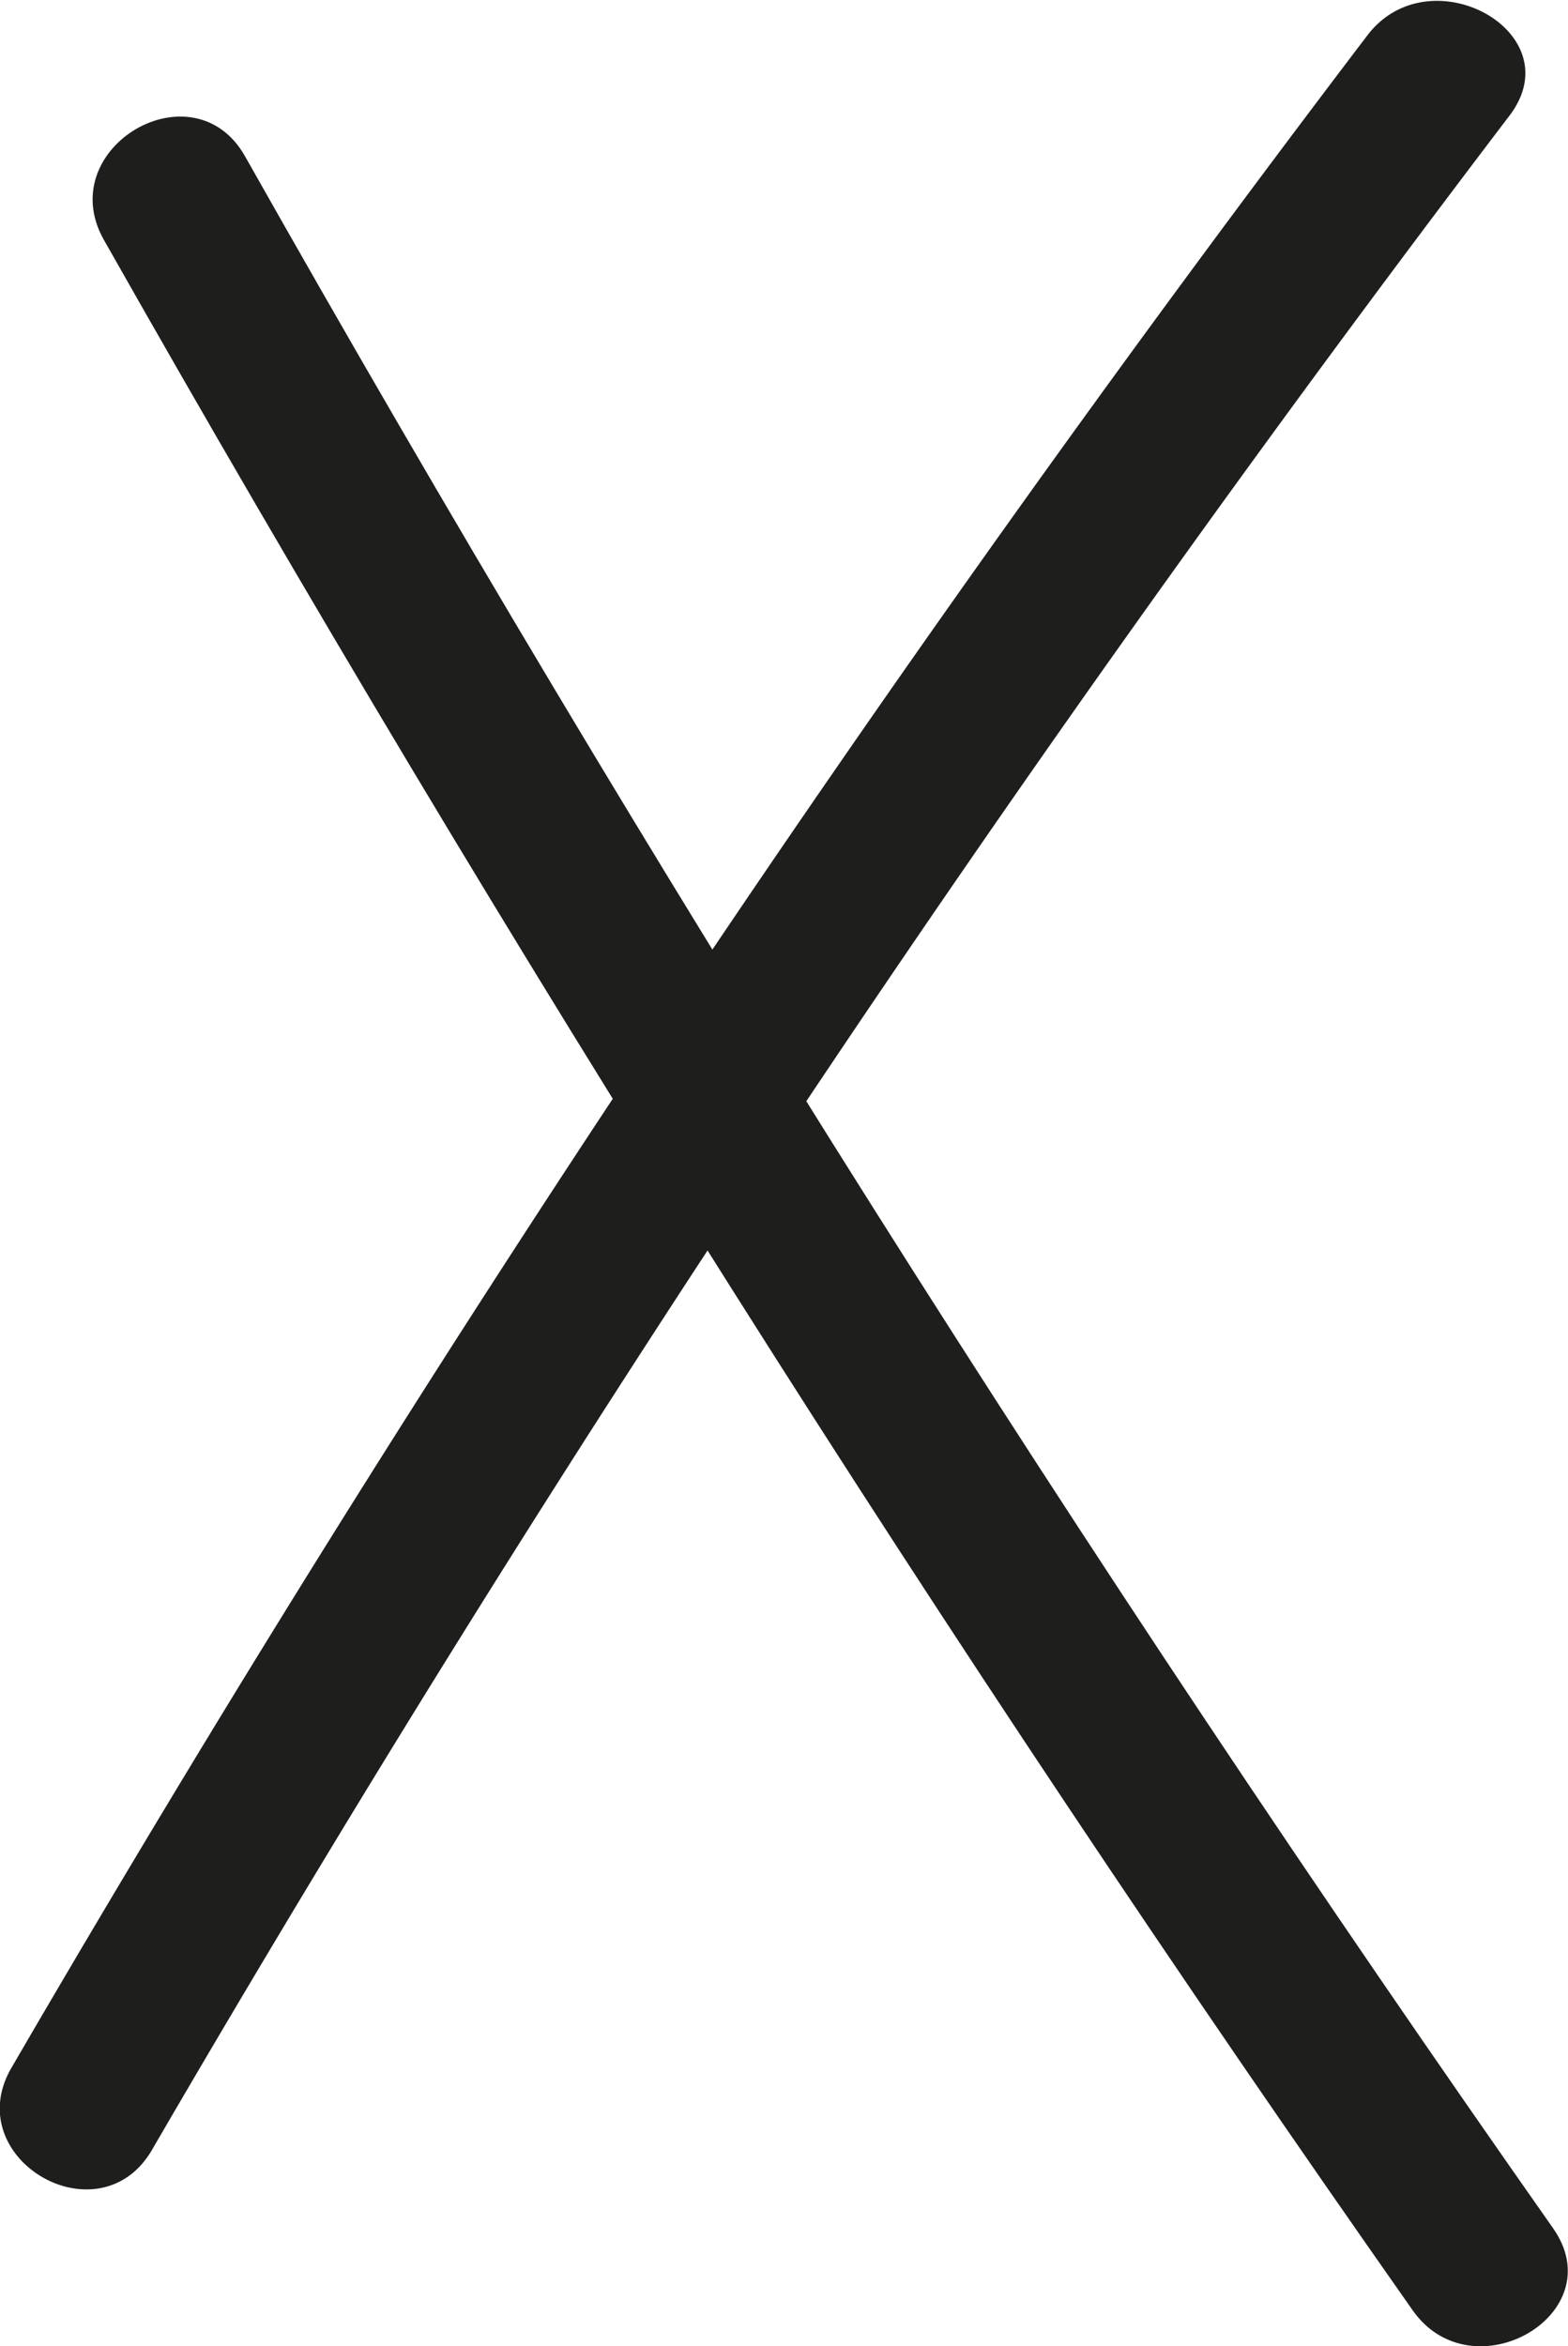 <svg id="Calque_1" data-name="Calque 1" xmlns="http://www.w3.org/2000/svg" viewBox="0 0 48.14 72.02"><defs><style>.cls-1{fill:#1e1e1c;}</style></defs><title>picto-croix</title><path class="cls-1" d="M12,12.34Q30.55,45.11,52.2,75.93c1.83,2.61,6.17.12,4.31-2.52Q34.88,42.62,16.36,9.82C14.78,7,10.46,9.53,12,12.34Z" transform="translate(-8.83 -5.01)"/><path class="cls-1" d="M13.5,71A607.67,607.67,0,0,1,55.15,8.59c2-2.56-2.39-5-4.32-2.52A607.54,607.54,0,0,0,9.18,68.49C7.56,71.28,11.88,73.8,13.5,71Z" transform="translate(-8.83 -5.01)"/></svg>